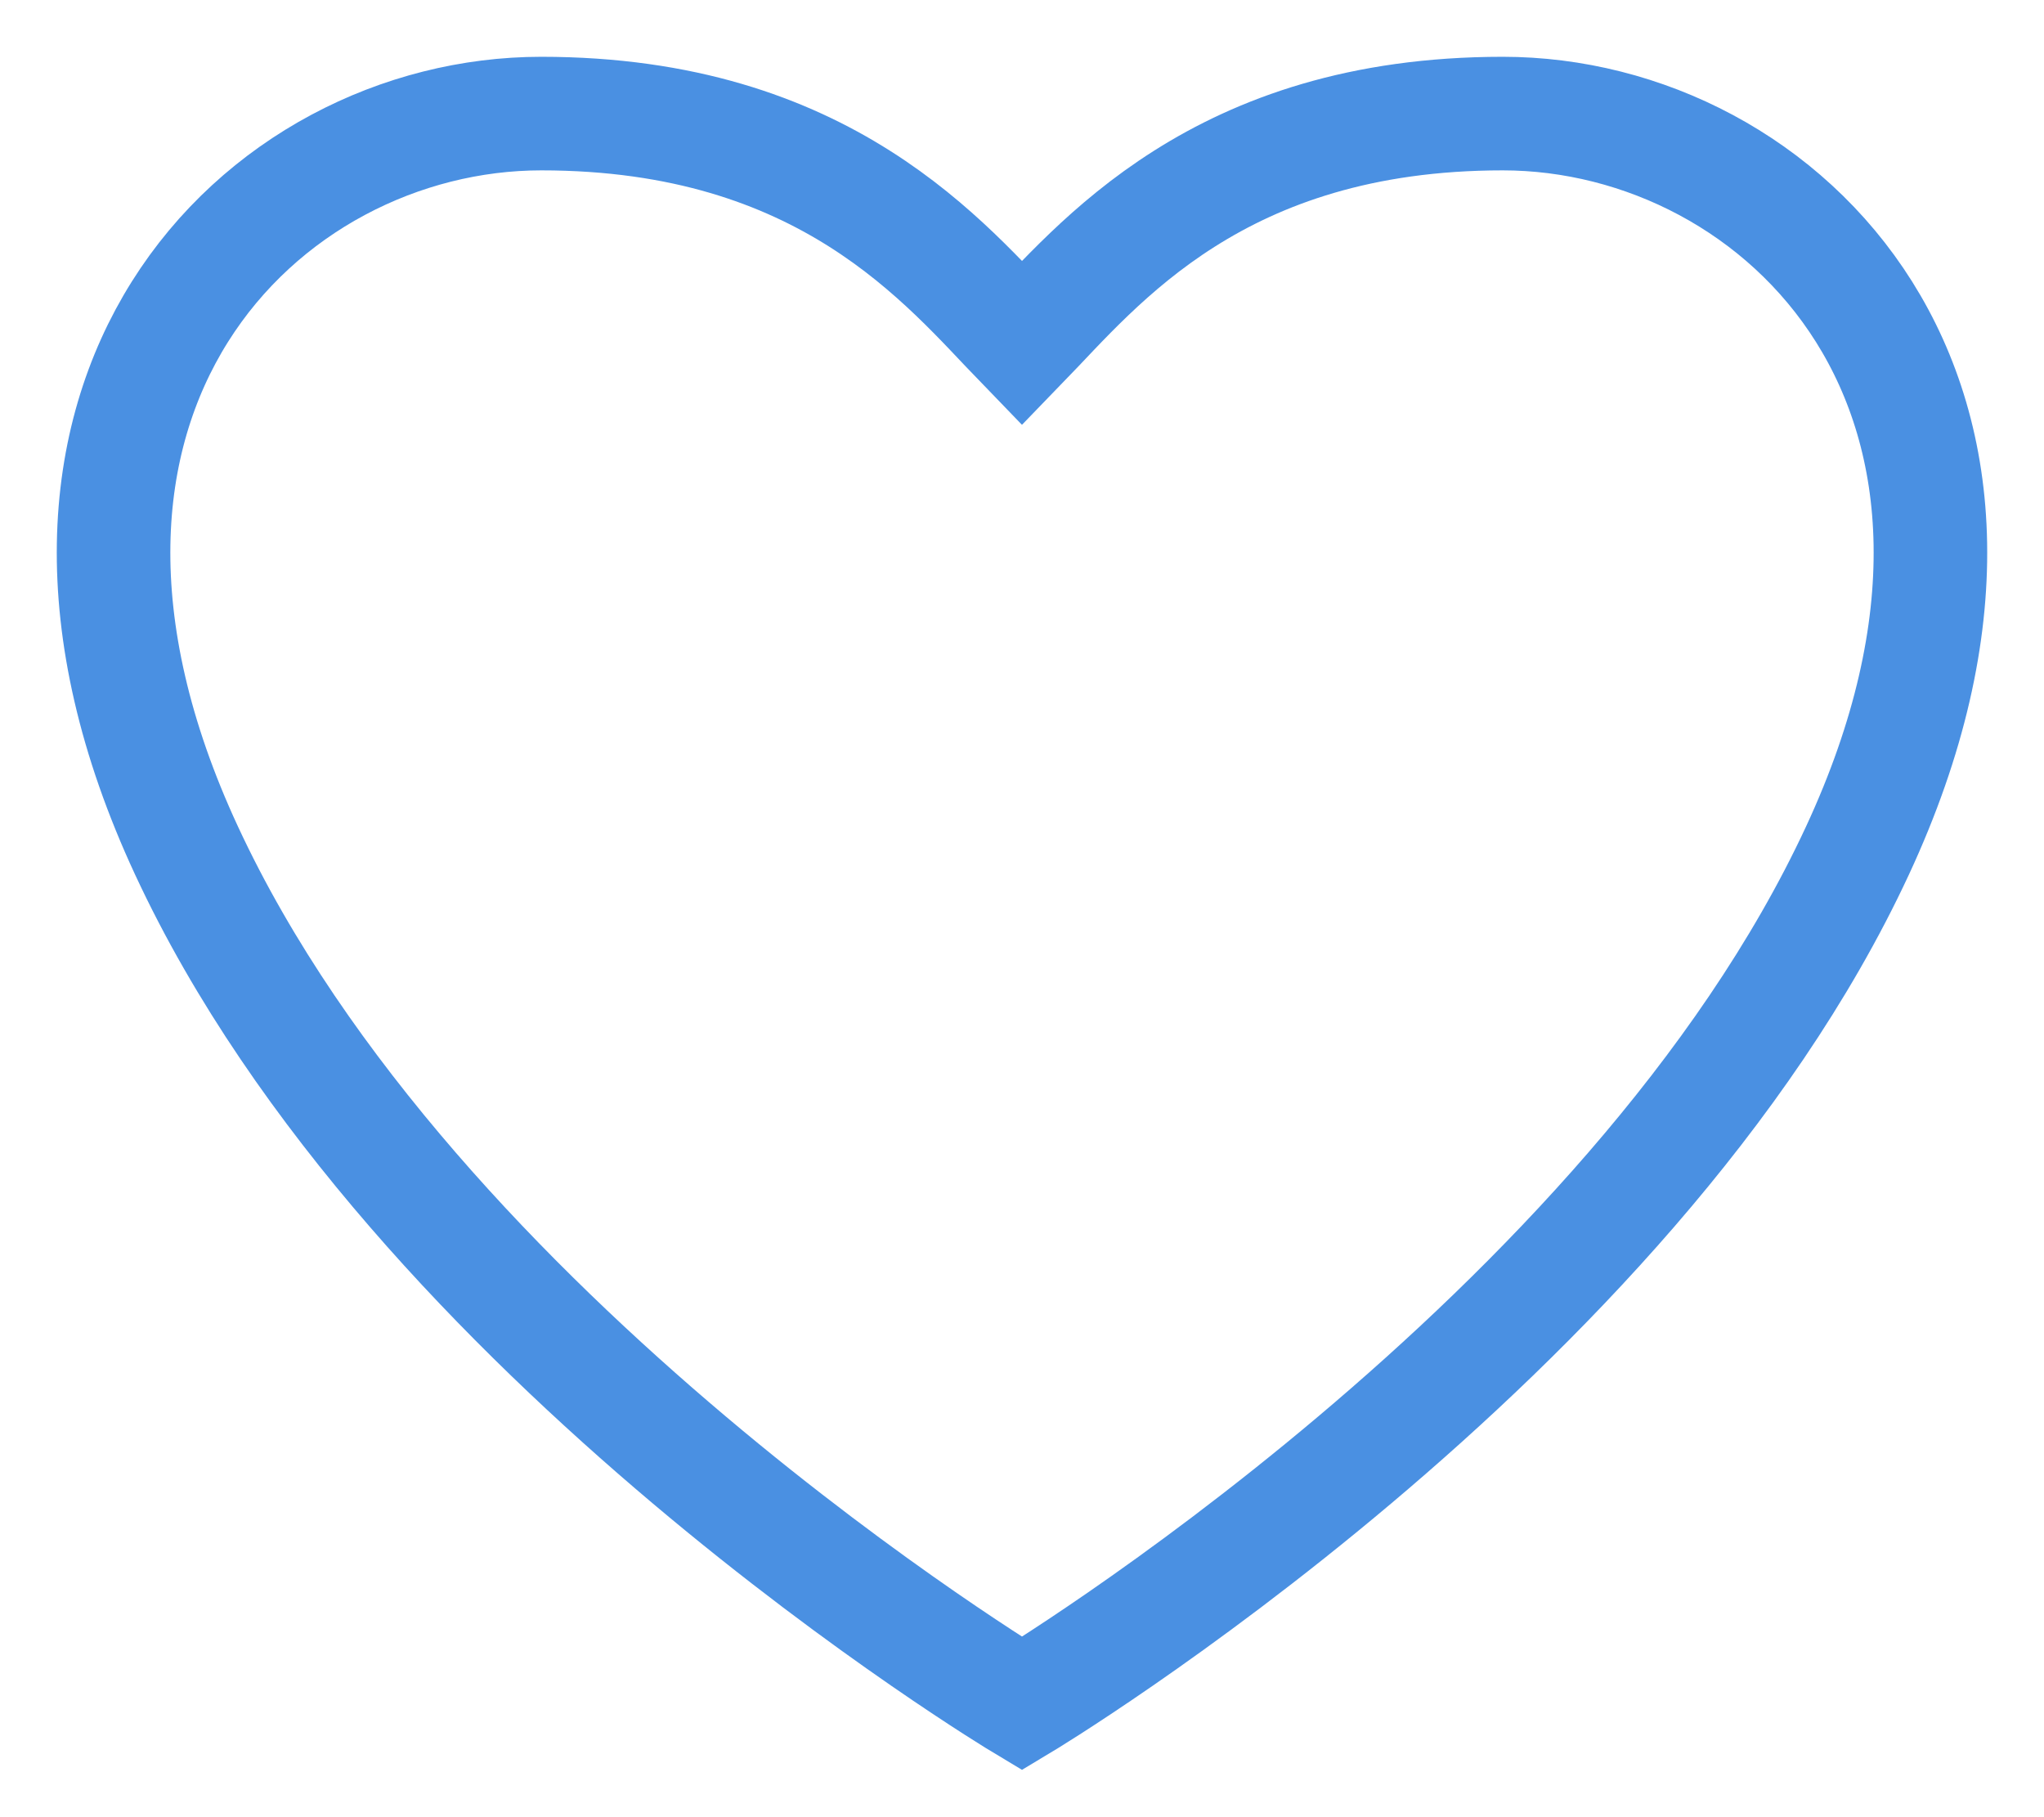 <svg xmlns="http://www.w3.org/2000/svg" width="18" height="16" viewBox="0 0 18 16">
    <path fill="none" fill-rule="evenodd" stroke="#4A90E2" d="M9 3.022C8.327 2.327 7.274 1 4.766 1 2.302 1-.215 3.492 1.643 7.49 3.636 11.78 9 15 9 15s5.364-3.22 7.357-7.51C18.215 3.493 15.697 1 13.234 1 10.725 1 9.674 2.327 9 3.022z"/>
</svg>
